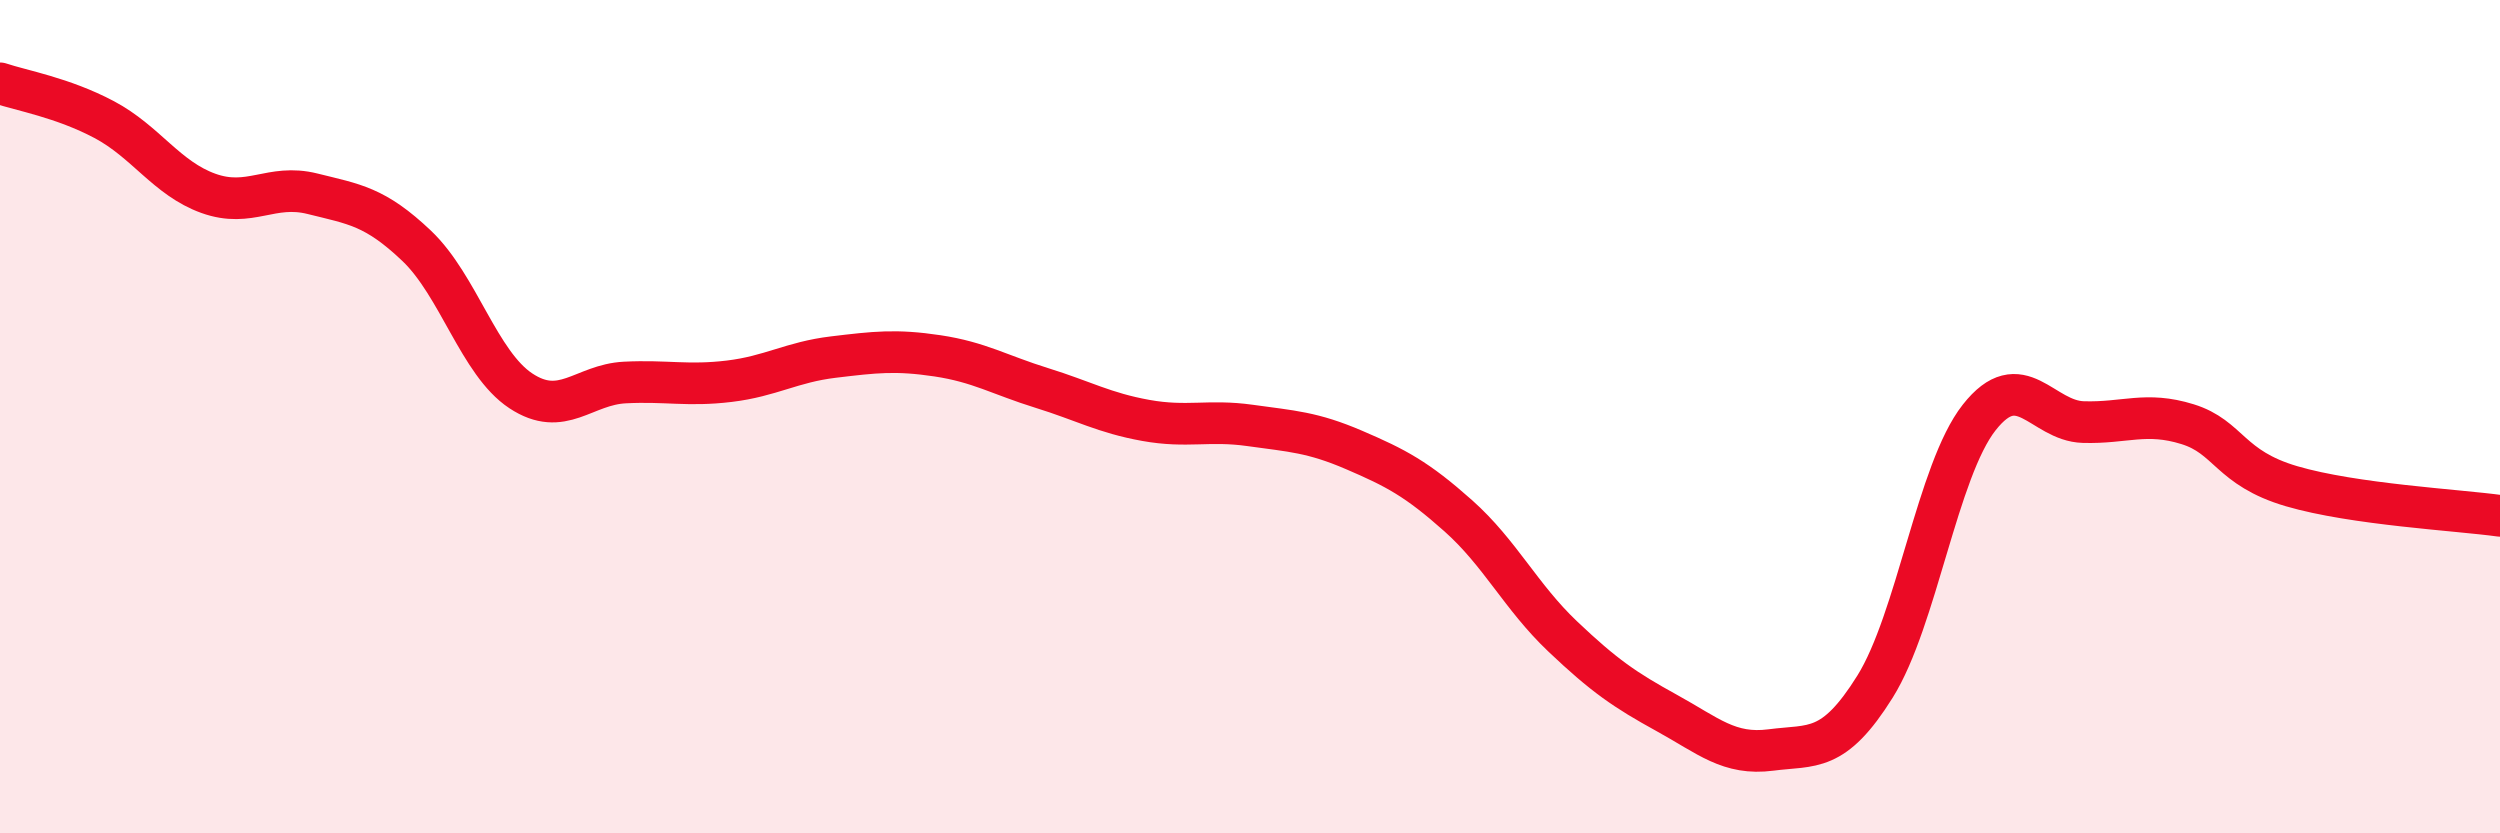 
    <svg width="60" height="20" viewBox="0 0 60 20" xmlns="http://www.w3.org/2000/svg">
      <path
        d="M 0,2 C 0.5,2.17 1.5,2.34 2.5,2.87 C 3.5,3.4 4,4.28 5,4.64 C 6,5 6.5,4.4 7.5,4.65 C 8.5,4.9 9,4.95 10,5.9 C 11,6.85 11.5,8.72 12.5,9.38 C 13.5,10.04 14,9.23 15,9.18 C 16,9.13 16.5,9.27 17.5,9.15 C 18.5,9.03 19,8.69 20,8.57 C 21,8.45 21.5,8.39 22.5,8.54 C 23.5,8.69 24,9 25,9.31 C 26,9.62 26.5,9.91 27.5,10.09 C 28.5,10.27 29,10.07 30,10.21 C 31,10.35 31.5,10.37 32.5,10.8 C 33.5,11.23 34,11.49 35,12.38 C 36,13.27 36.5,14.32 37.5,15.27 C 38.5,16.22 39,16.56 40,17.11 C 41,17.66 41.5,18.13 42.5,18 C 43.5,17.87 44,18.08 45,16.48 C 46,14.88 46.5,11.29 47.5,10.02 C 48.5,8.75 49,10.1 50,10.13 C 51,10.16 51.5,9.87 52.5,10.18 C 53.5,10.49 53.5,11.23 55,11.67 C 56.5,12.11 59,12.24 60,12.38L60 20L0 20Z"
        fill="#EB0A25"
        opacity="0.1"
        stroke-linecap="round"
        stroke-linejoin="round"
      />
      <path
        d="M 0,2 C 0.5,2.17 1.5,2.34 2.5,2.87 C 3.5,3.4 4,4.28 5,4.64 C 6,5 6.5,4.4 7.5,4.65 C 8.5,4.9 9,4.95 10,5.9 C 11,6.85 11.5,8.72 12.5,9.38 C 13.5,10.04 14,9.23 15,9.18 C 16,9.13 16.5,9.27 17.5,9.15 C 18.5,9.03 19,8.69 20,8.57 C 21,8.45 21.5,8.39 22.5,8.54 C 23.5,8.69 24,9 25,9.31 C 26,9.62 26.5,9.91 27.5,10.09 C 28.5,10.27 29,10.07 30,10.21 C 31,10.35 31.5,10.37 32.5,10.8 C 33.5,11.23 34,11.49 35,12.38 C 36,13.27 36.5,14.32 37.5,15.27 C 38.5,16.22 39,16.56 40,17.11 C 41,17.66 41.5,18.13 42.5,18 C 43.5,17.87 44,18.08 45,16.48 C 46,14.88 46.5,11.29 47.5,10.02 C 48.5,8.75 49,10.1 50,10.13 C 51,10.16 51.5,9.87 52.5,10.18 C 53.5,10.49 53.5,11.23 55,11.67 C 56.5,12.11 59,12.24 60,12.38"
        stroke="#EB0A25"
        stroke-width="1"
        fill="none"
        stroke-linecap="round"
        stroke-linejoin="round"
      />
    </svg>
  